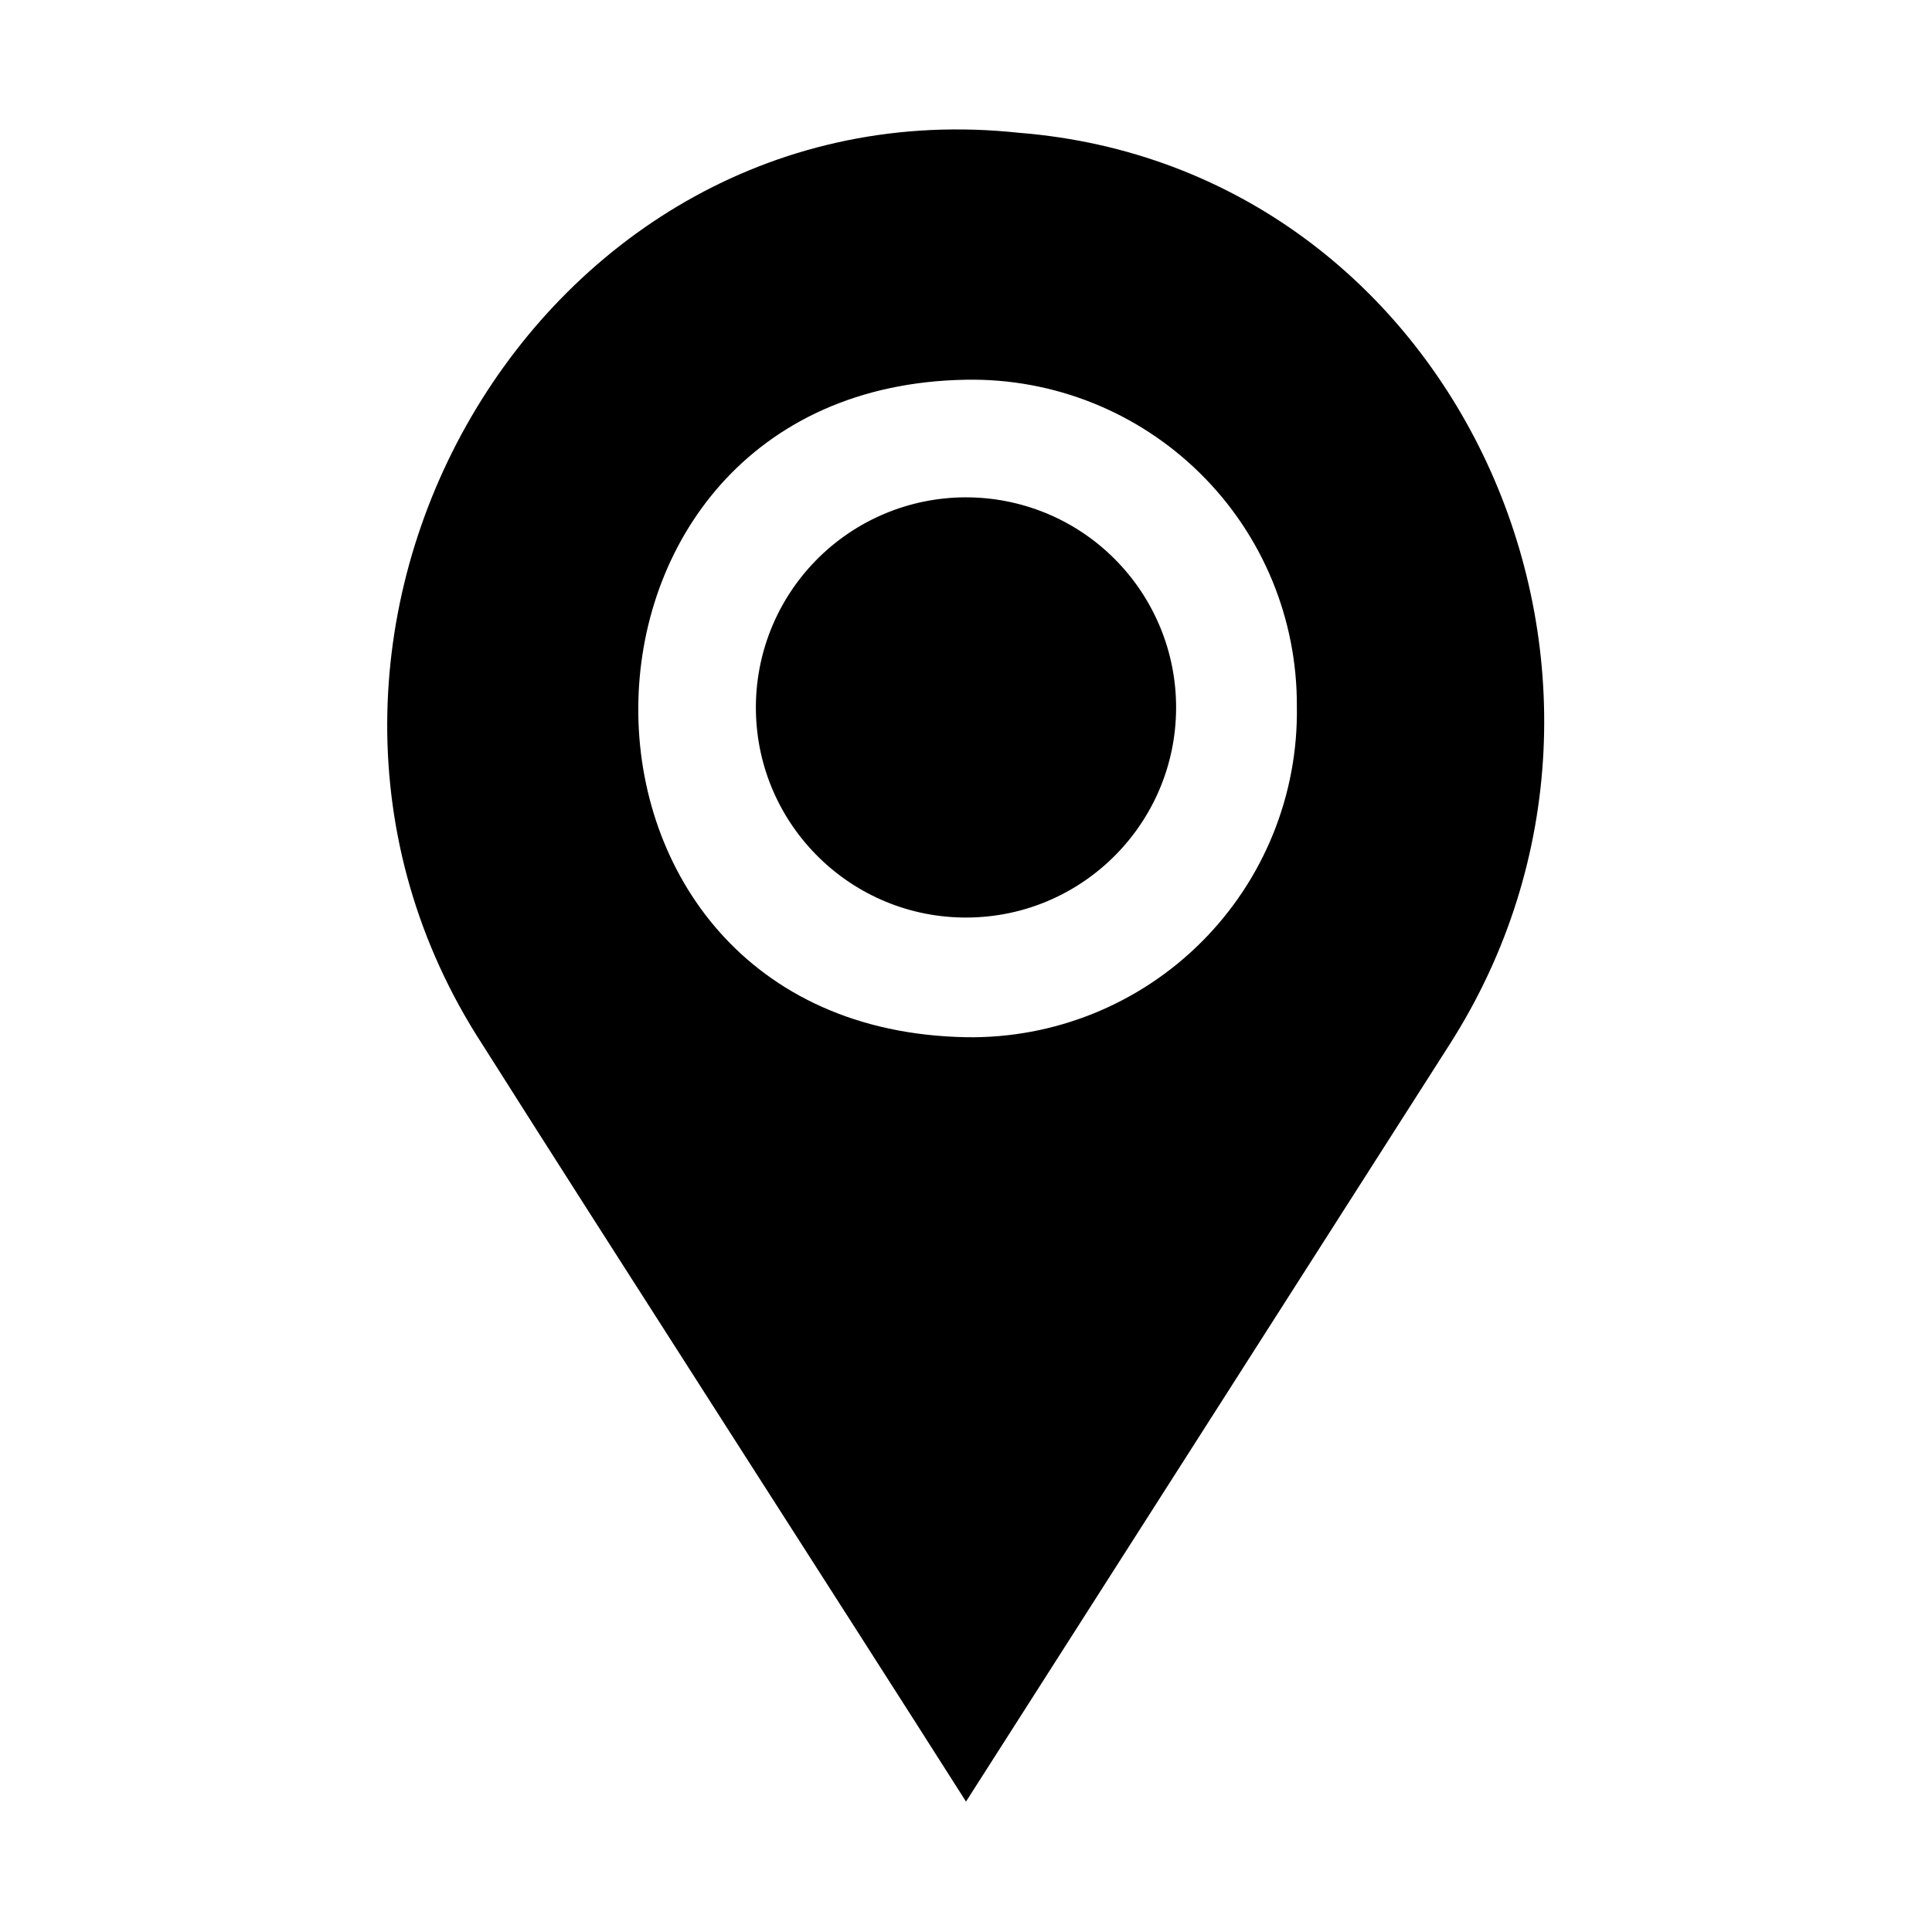 <?xml version="1.0" encoding="UTF-8"?>
<svg width="100pt" height="100pt" version="1.1" viewBox="0 0 100 100" xmlns="http://www.w3.org/2000/svg">
 <path d="m60.875 36.656c-0.023 5.965-4.848 10.801-10.812 10.836-5.969 0.035-10.848-4.746-10.938-10.711-0.043-2.902 1.074-5.699 3.106-7.773 2.031-2.074 4.805-3.25 7.707-3.266 2.902-0.016 5.691 1.125 7.742 3.176 2.055 2.051 3.207 4.836 3.195 7.738zm14.156 17.406c-6.062 9.5-18.906 29.594-25.031 39.188-6.156-9.688-18.969-29.594-25.031-39.188-13.656-21 2.844-49.875 27.781-47.188 22.656 1.812 34.5 28.062 22.281 47.188zm-7.906-17.5c0.023-4.531-1.777-8.879-5.004-12.059-3.223-3.184-7.594-4.93-12.121-4.848-22.496 0.375-22.738 33.605 0 34.031 4.566 0.074 8.965-1.703 12.195-4.934 3.227-3.227 5.008-7.625 4.93-12.191z"/>
</svg>
